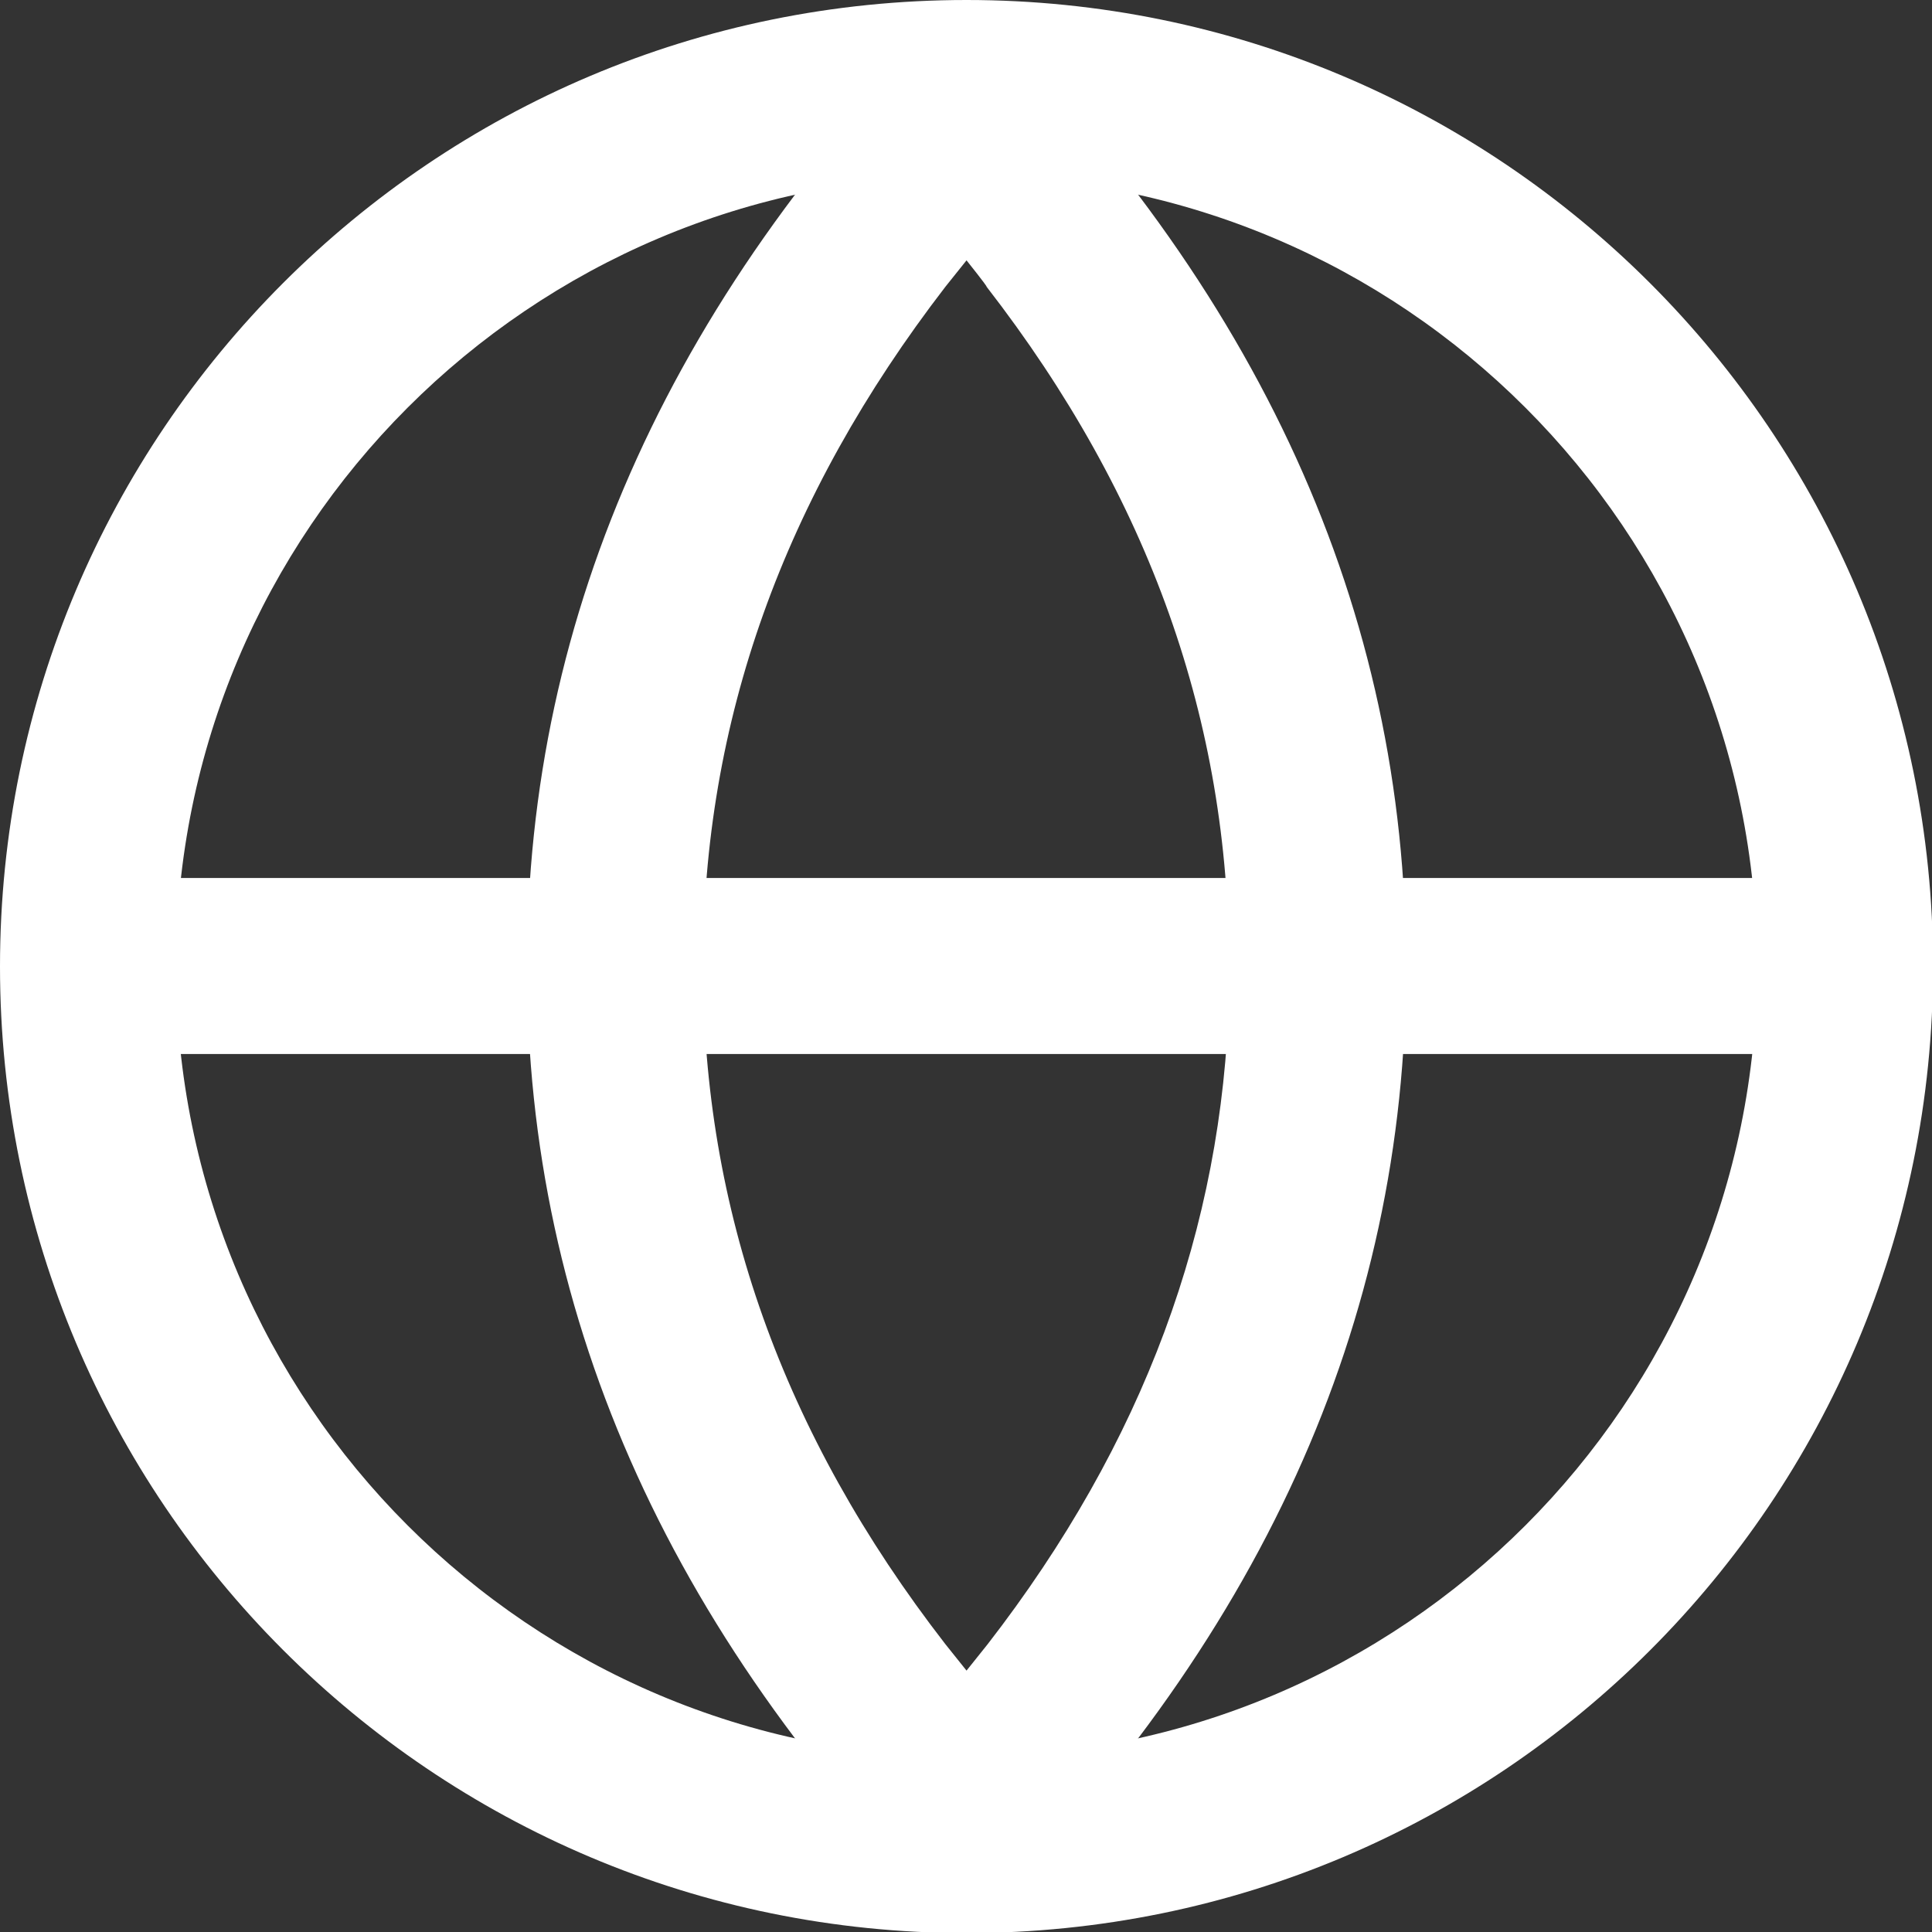 <?xml version="1.0" encoding="utf-8"?>
<!-- Generator: Adobe Illustrator 27.0.0, SVG Export Plug-In . SVG Version: 6.00 Build 0)  -->
<svg version="1.1" id="_图层_2" xmlns="http://www.w3.org/2000/svg" xmlns:xlink="http://www.w3.org/1999/xlink" x="0px" y="0px"
	 viewBox="0 0 183.3 183.3" style="enable-background:new 0 0 183.3 183.3;" xml:space="preserve">
<rect x="0" y="0" width="183.3" height="183.3" fill="#333333" stroke="none"/>
<style type="text/css">
	.st0{fill:#FFFFFF;}
</style>
<g id="_图层_1-2">
	<path class="st0" d="M91.7,0c50.6,0,91.7,41,91.7,91.7s-41,91.7-91.7,91.7S0,142.3,0,91.7S41,0,91.7,0z M91.7,16.7
		c-41.4,0-75,33.6-75,75s33.6,75,75,75s75-33.6,75-75S133.1,16.7,91.7,16.7z"/>
	<path class="st0" d="M91.7,0c27.8,27.4,41.7,57.9,41.7,91.7s-13.9,64.3-41.7,91.7C63.9,156,50,125.4,50,91.7S63.9,27.4,91.7,0z
		 M91.7,24.7l-2,2.5c-15.4,20-23,41.3-23,64.4s7.5,44.4,23,64.4l2,2.5l2-2.5c14.8-19.1,22.3-39.5,22.9-61.4l0-3
		c0-23.1-7.5-44.4-23-64.4C93.7,27.2,91.7,24.7,91.7,24.7z"/>
	<path class="st0" d="M8.3,83.3H175V100H8.3V83.3z"/>
</g>
</svg>

